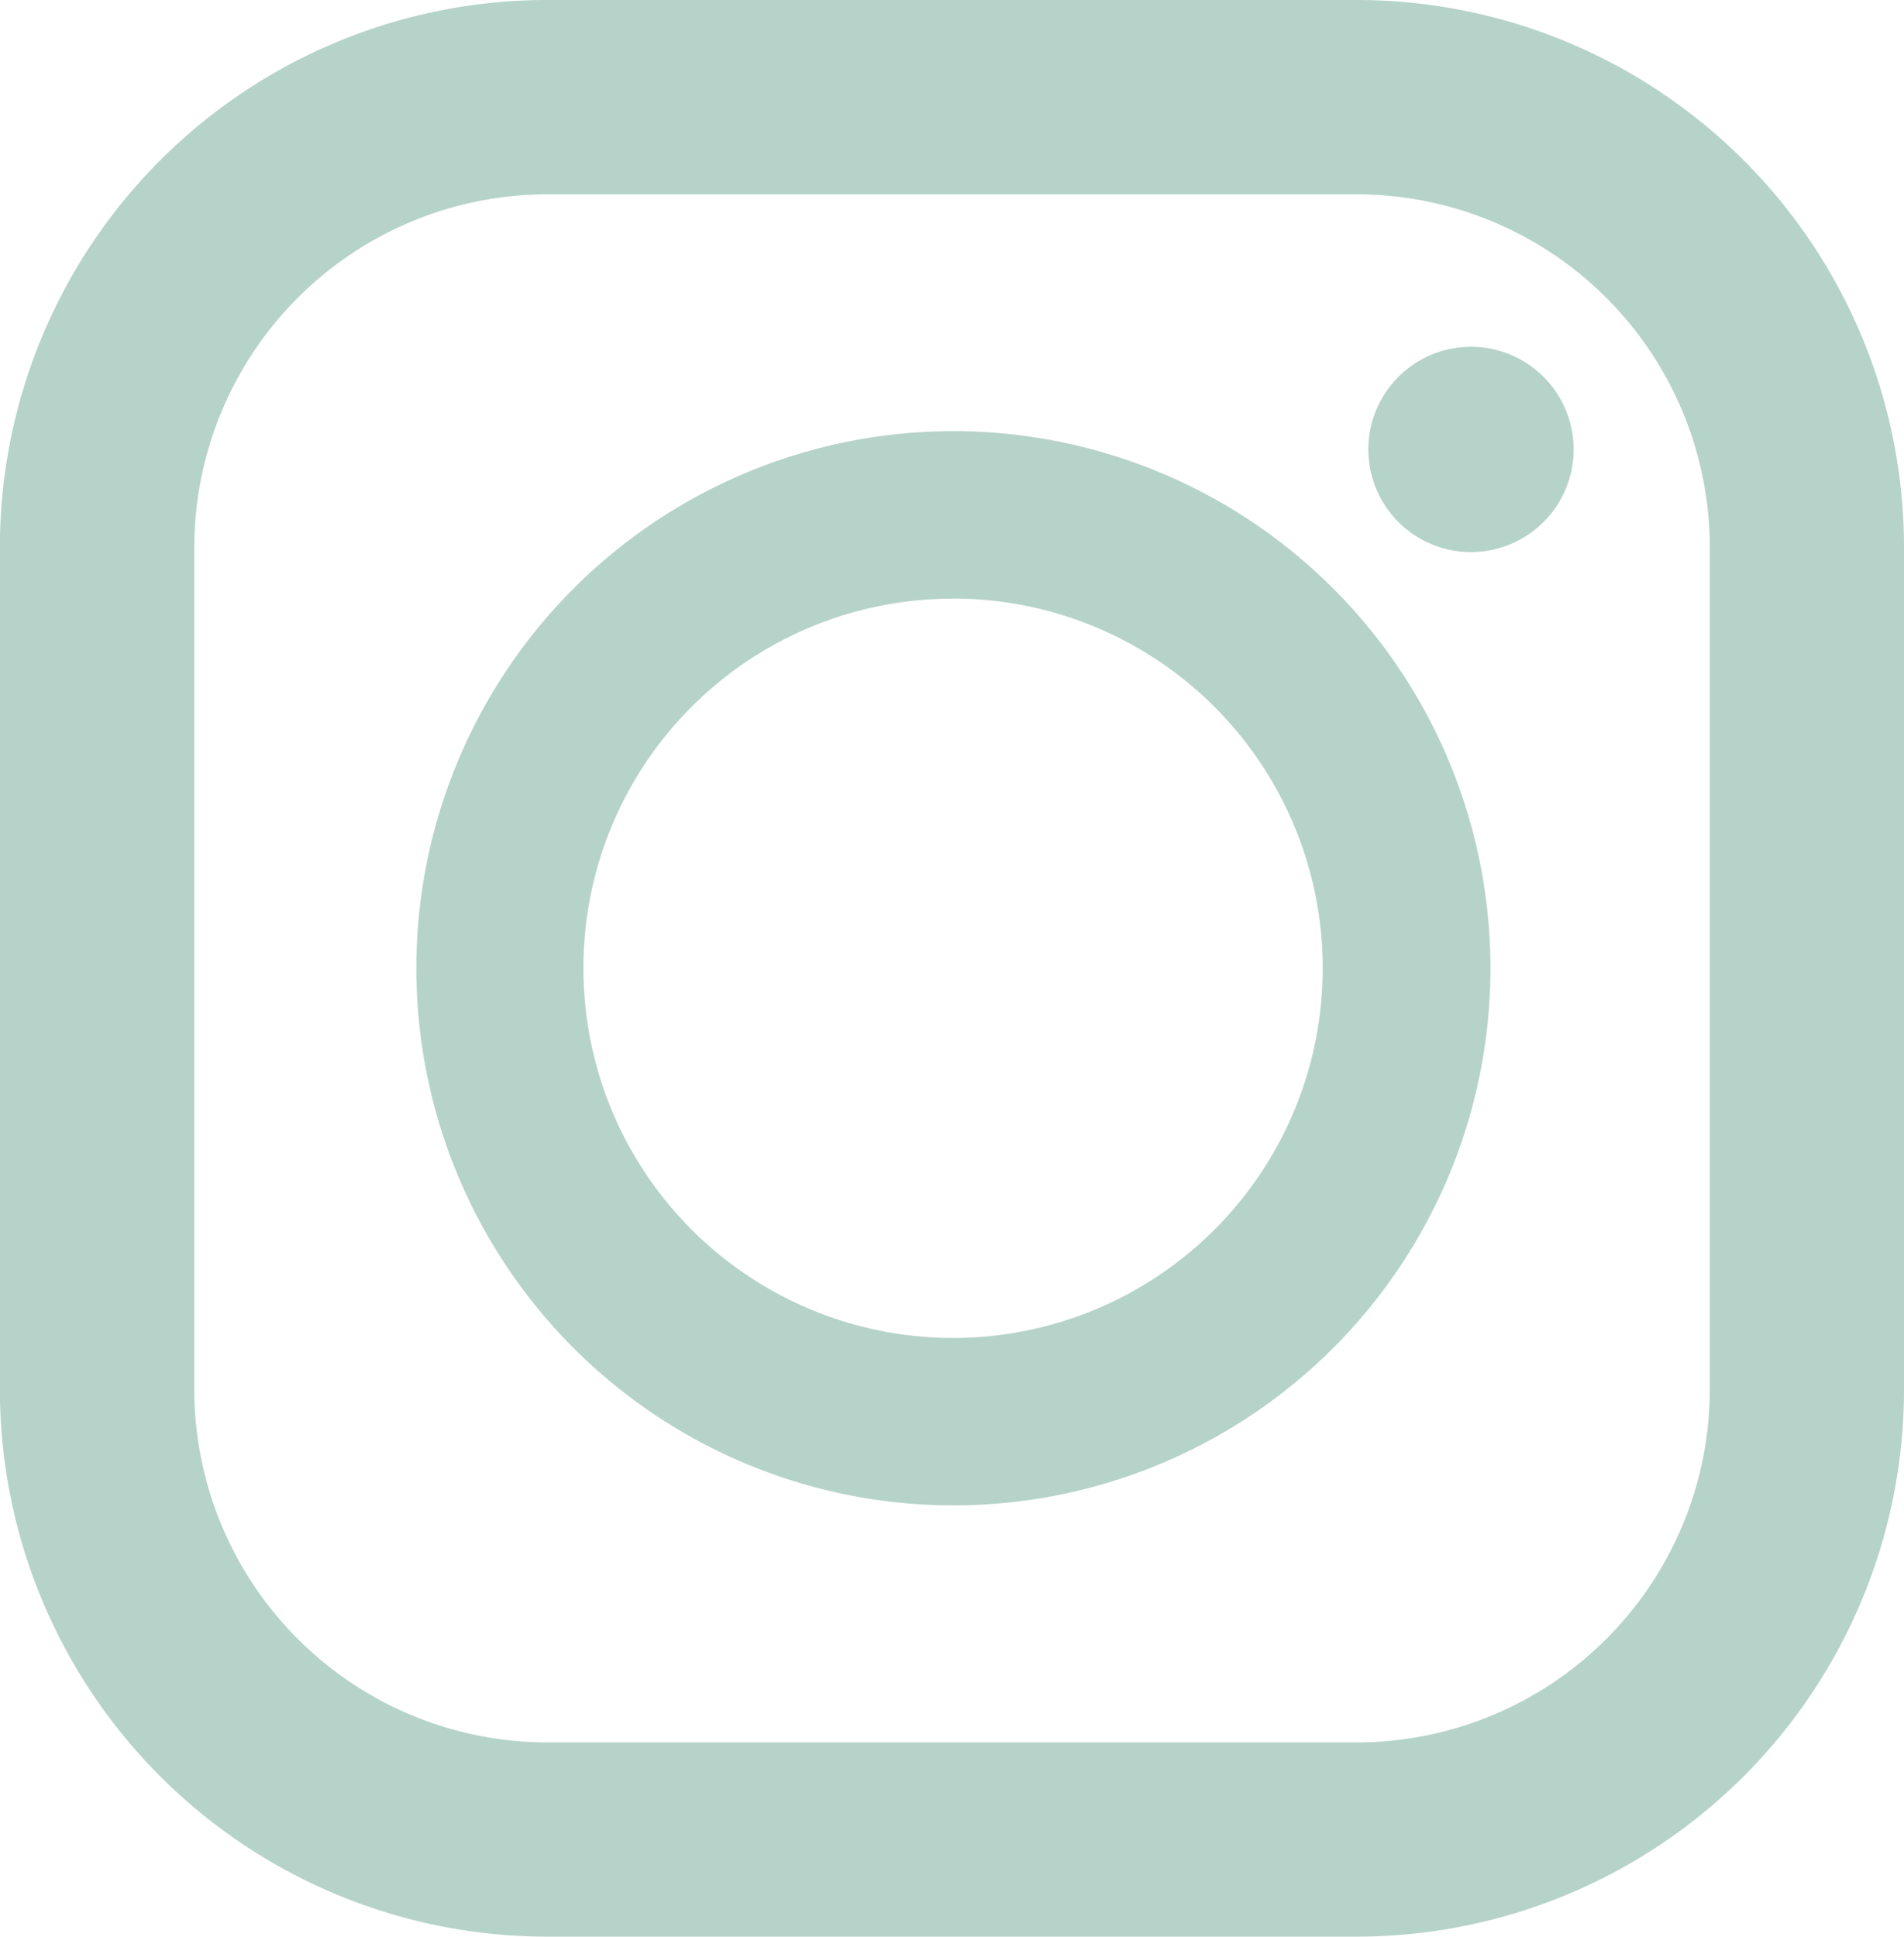 <svg id="icon_instagram_w" xmlns="http://www.w3.org/2000/svg" width="17.698" height="17.999" viewBox="0 0 17.698 17.999">
  <defs>
    <style>
      .cls-1 {
        fill: #b6d3c9;
      }
    </style>
  </defs>
  <path id="パス_1" data-name="パス 1" class="cls-1" d="M183.671,124.82h-7.525a5.087,5.087,0,0,0-5.087,5.087v7.825a5.087,5.087,0,0,0,5.087,5.087h7.525a5.087,5.087,0,0,0,5.087-5.087v-7.826A5.087,5.087,0,0,0,183.671,124.82Zm-10.805,5.087a3.284,3.284,0,0,1,3.281-3.281h7.525a3.284,3.284,0,0,1,3.281,3.281v7.826a3.284,3.284,0,0,1-3.281,3.281h-7.525a3.284,3.284,0,0,1-3.281-3.281Z" transform="translate(-171.06 -124.82)"/>
  <path id="パス_2" data-name="パス 2" class="cls-1" d="M304.809,268.153a4.992,4.992,0,1,0-4.979-4.991A4.991,4.991,0,0,0,304.809,268.153Zm0-8.428a3.436,3.436,0,1,1-3.426,3.436A3.432,3.432,0,0,1,304.809,259.726Z" transform="translate(-295.96 -254.162)"/>
  <path id="パス_3" data-name="パス 3" class="cls-1" d="M556.464,224.217a.954.954,0,1,0-.953-.955A.954.954,0,0,0,556.464,224.217Z" transform="translate(-542.792 -219.086)"/>
</svg>

